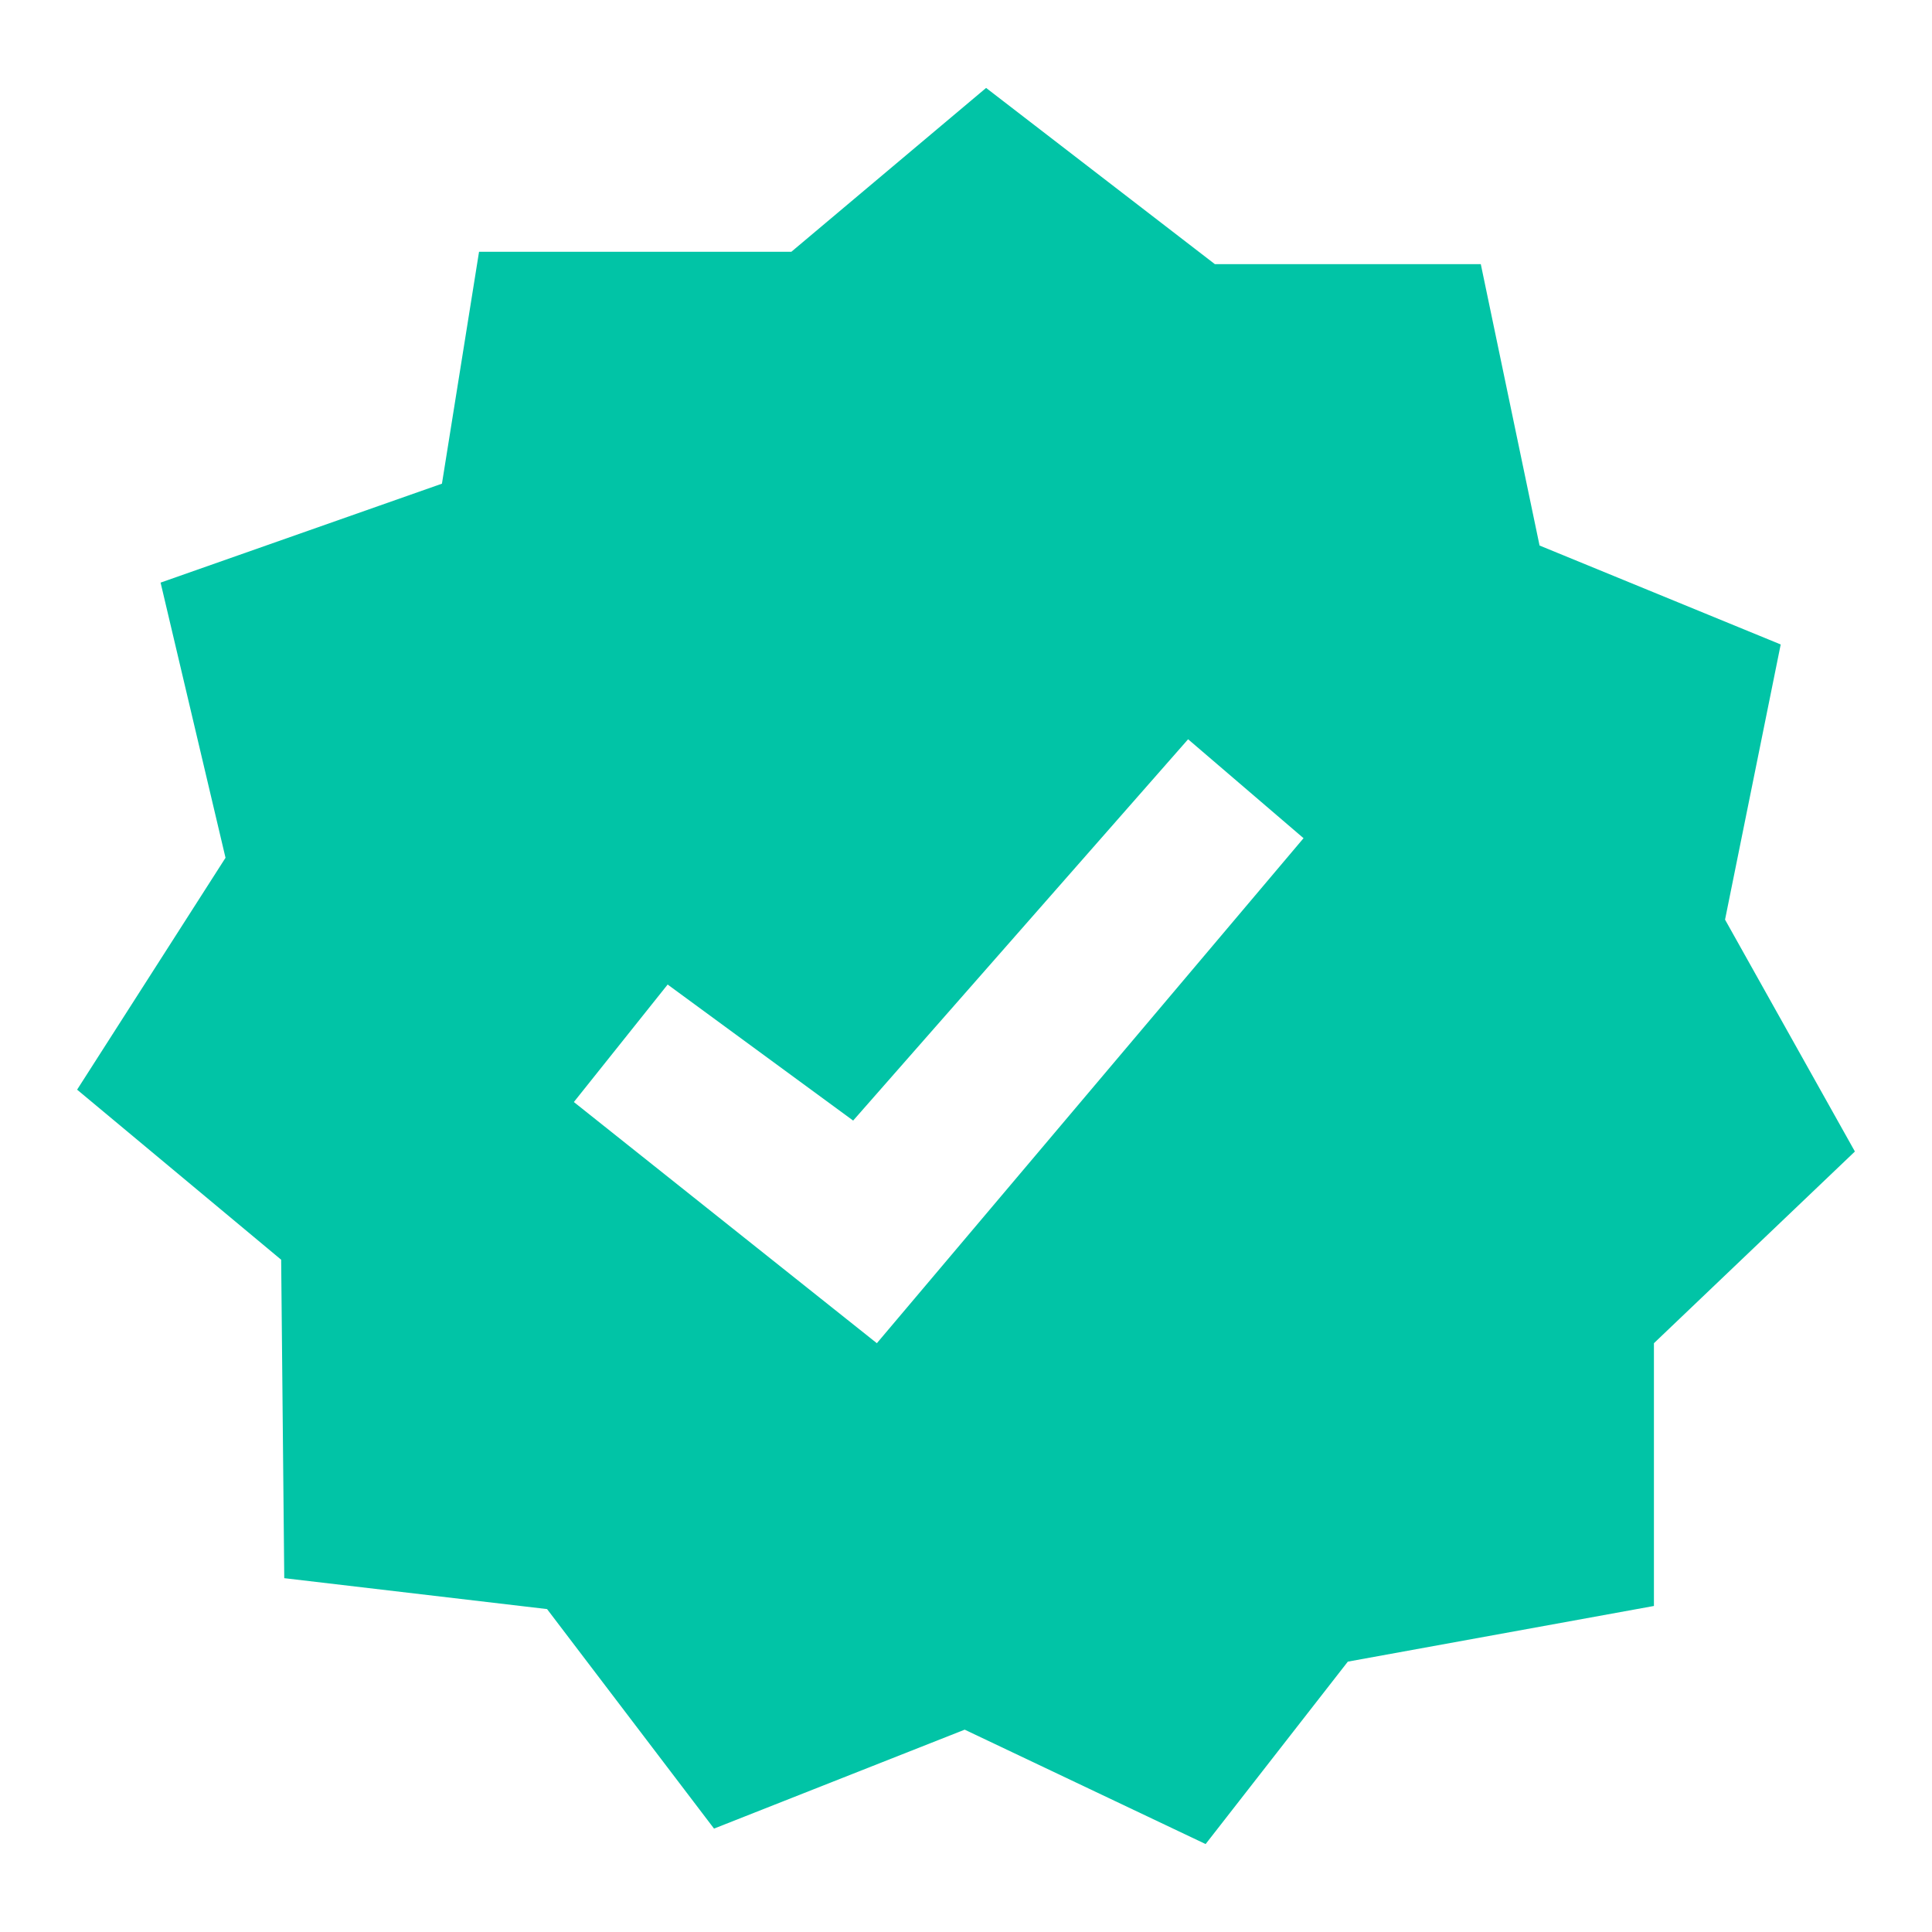 <?xml version="1.0" encoding="utf-8"?>
<!-- Generator: Adobe Illustrator 25.2.0, SVG Export Plug-In . SVG Version: 6.00 Build 0)  -->
<svg version="1.1" id="Camada_1" xmlns="http://www.w3.org/2000/svg" xmlns:xlink="http://www.w3.org/1999/xlink" x="0px" y="0px"
	 viewBox="0 0 1000 1000" style="enable-background:new 0 0 1000 1000;" xml:space="preserve">
<style type="text/css">
	.st0{fill:#01C4A6;}
</style>
<path class="st0" d="M892.88,476l28.81-142.43l-124.82-51.21l-30.41-145.63c-45.88,0-91.75,0-137.63,0
	c-39.47-30.41-78.95-60.81-118.42-91.22l-100.82,84.82H247.95l-19.2,120.02L83.12,301.56l33.61,142.43L39.91,564.01l105.62,88.02
	l1.6,164.83l136.03,16l86.42,113.62l129.74-51.21l124.71,59.21l73.61-94.42l158.43-28.81V695.24l104.02-99.22L892.88,476z
	 M453.86,695.24L297.03,570.41l48.54-60.81l96.02,70.41l173.37-197.37l59.75,51.21L453.86,695.24z"/>
</svg>
